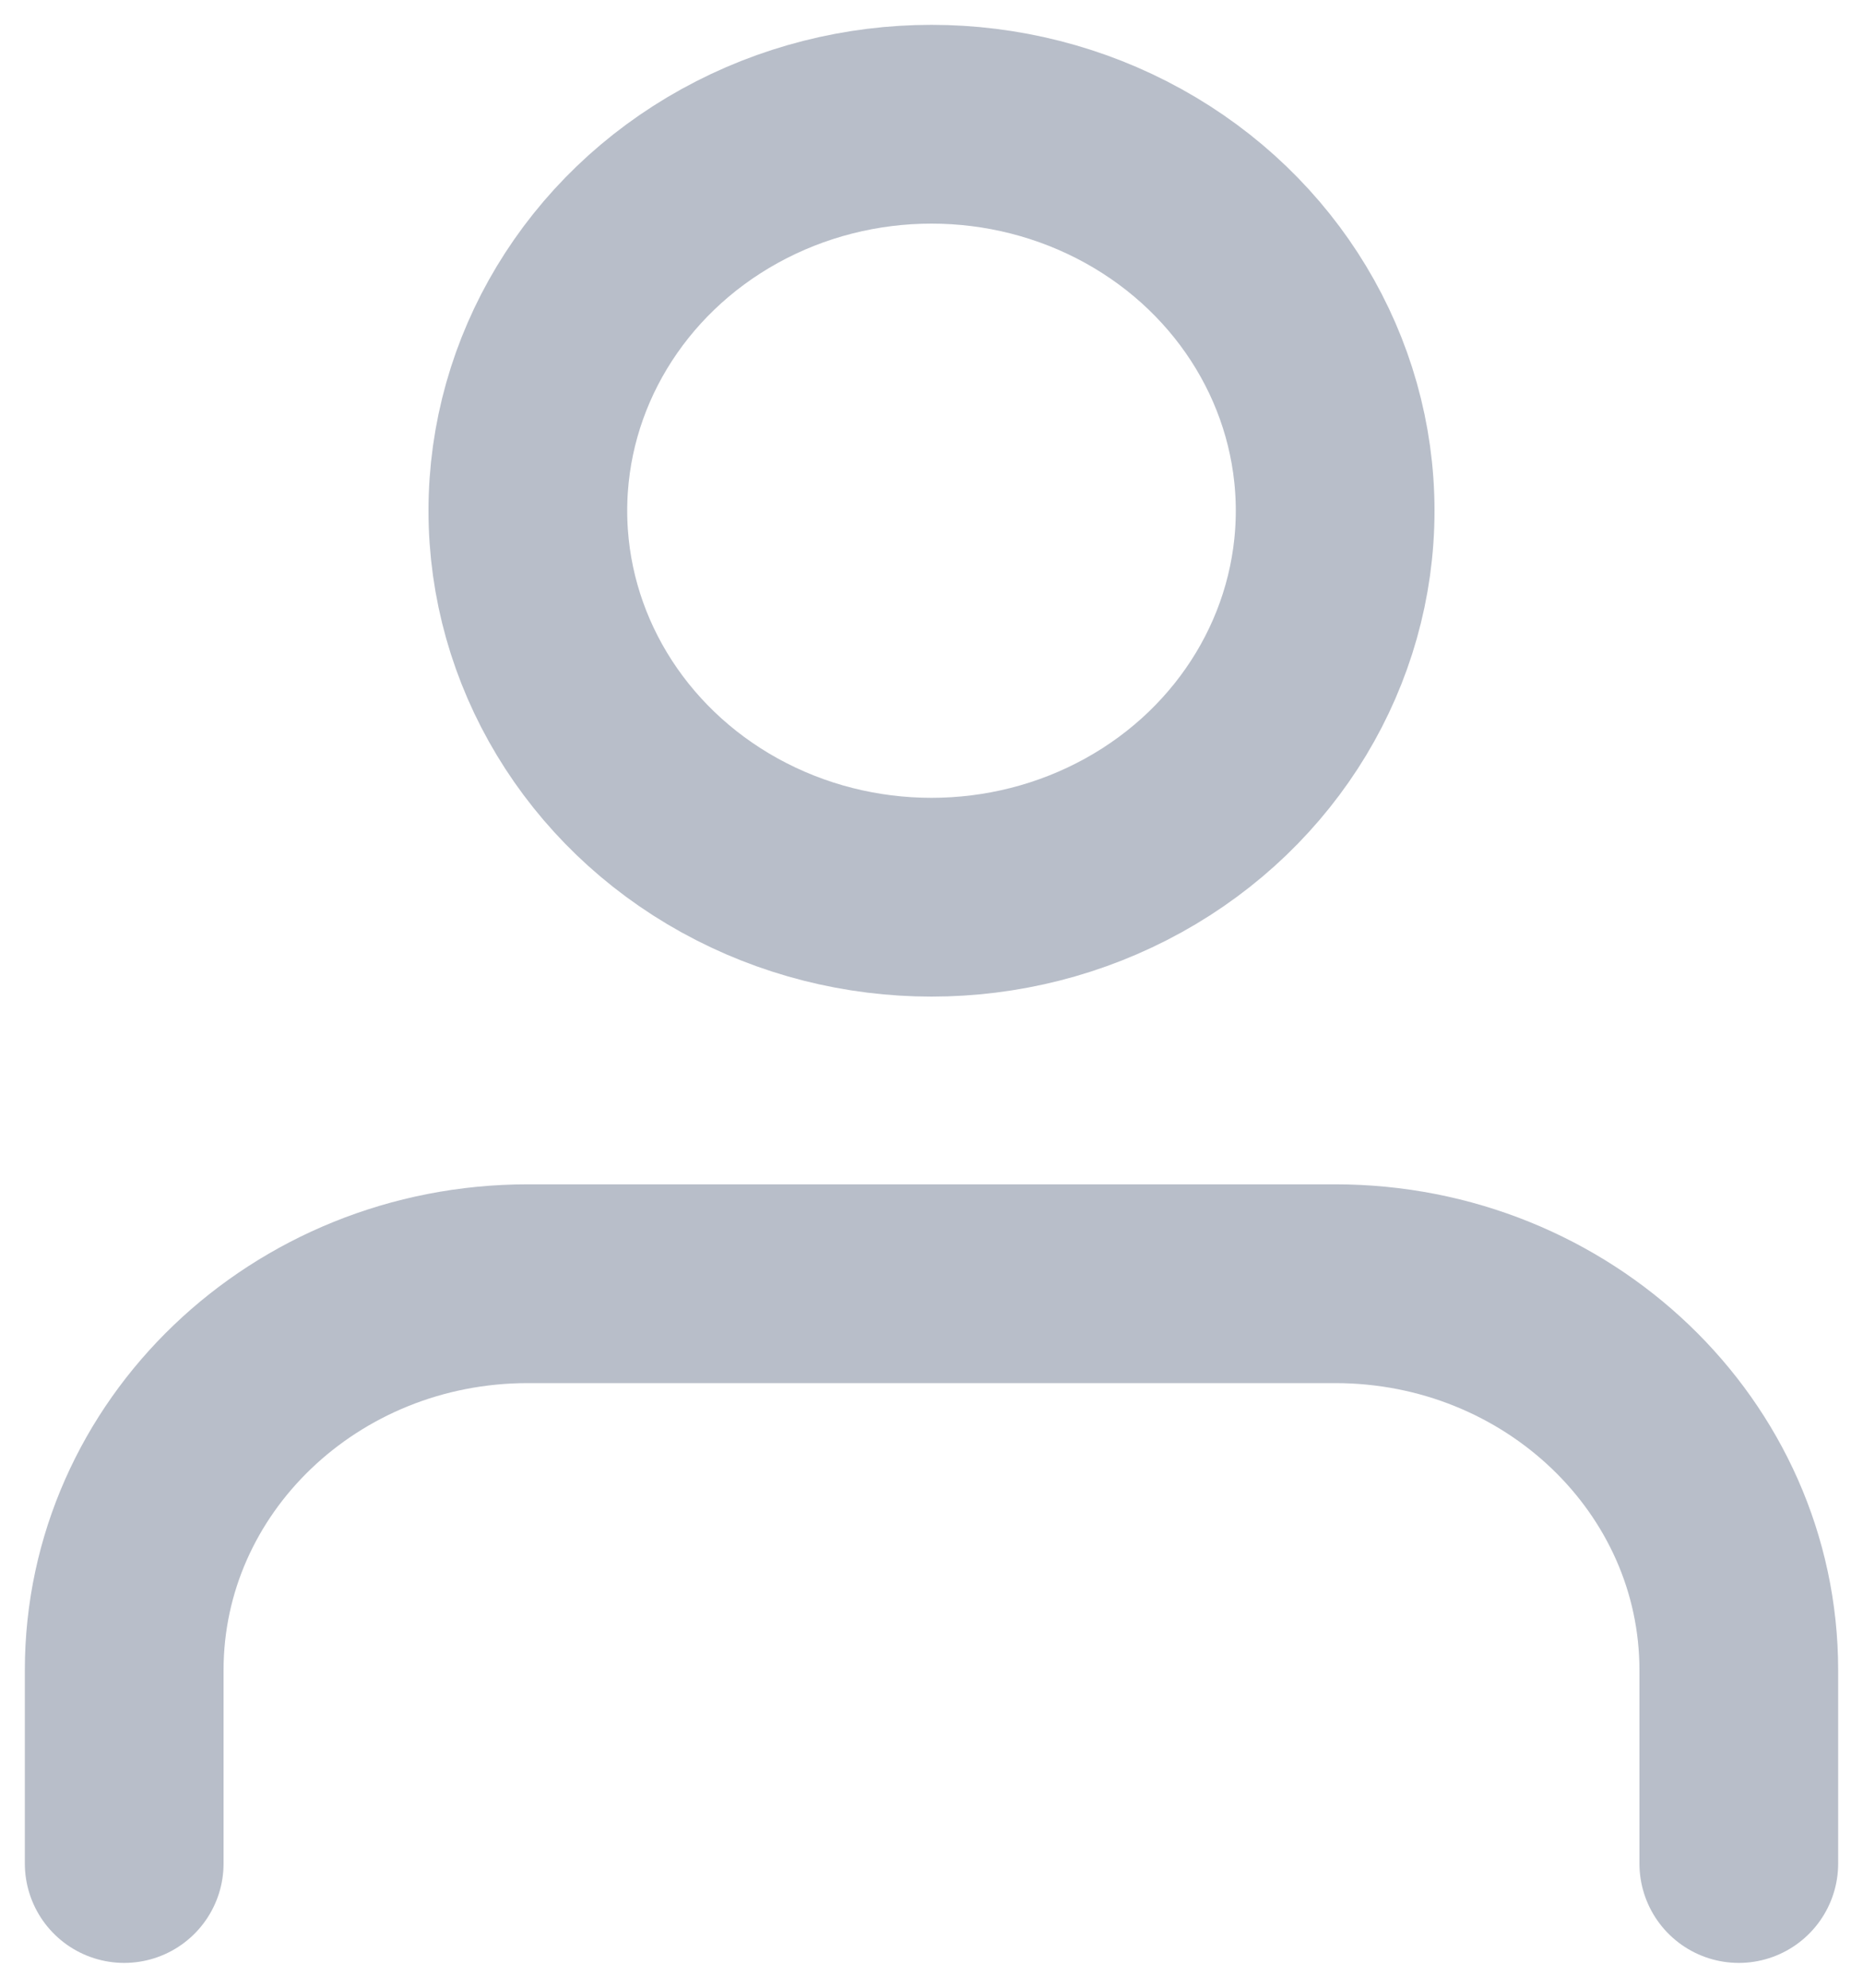 
<svg width="15px" height="16px" viewBox="0 0 15 16" version="1.1" xmlns="http://www.w3.org/2000/svg" xmlns:xlink="http://www.w3.org/1999/xlink">
    <g id="Page-1" stroke="none" stroke-width="1" fill="none" fill-rule="evenodd" stroke-linecap="round" stroke-linejoin="round">
        <g id="LifeBuoy" transform="translate(-1406, -91)" stroke="#B8BEC9" stroke-width="1.6">
            <g id="user-copy" transform="translate(1407, 92)">
                <path d="M13,14 L13,12.444 C13,10.726 11.545,9.333 9.75,9.333 L3.25,9.333 C1.455,9.333 0,10.726 0,12.444 L0,14" id="Path"></path>
                <ellipse id="Oval" cx="6.5" cy="3.111" rx="3.25" ry="3.111"></ellipse>
            </g>
        </g>
    </g>
</svg>
